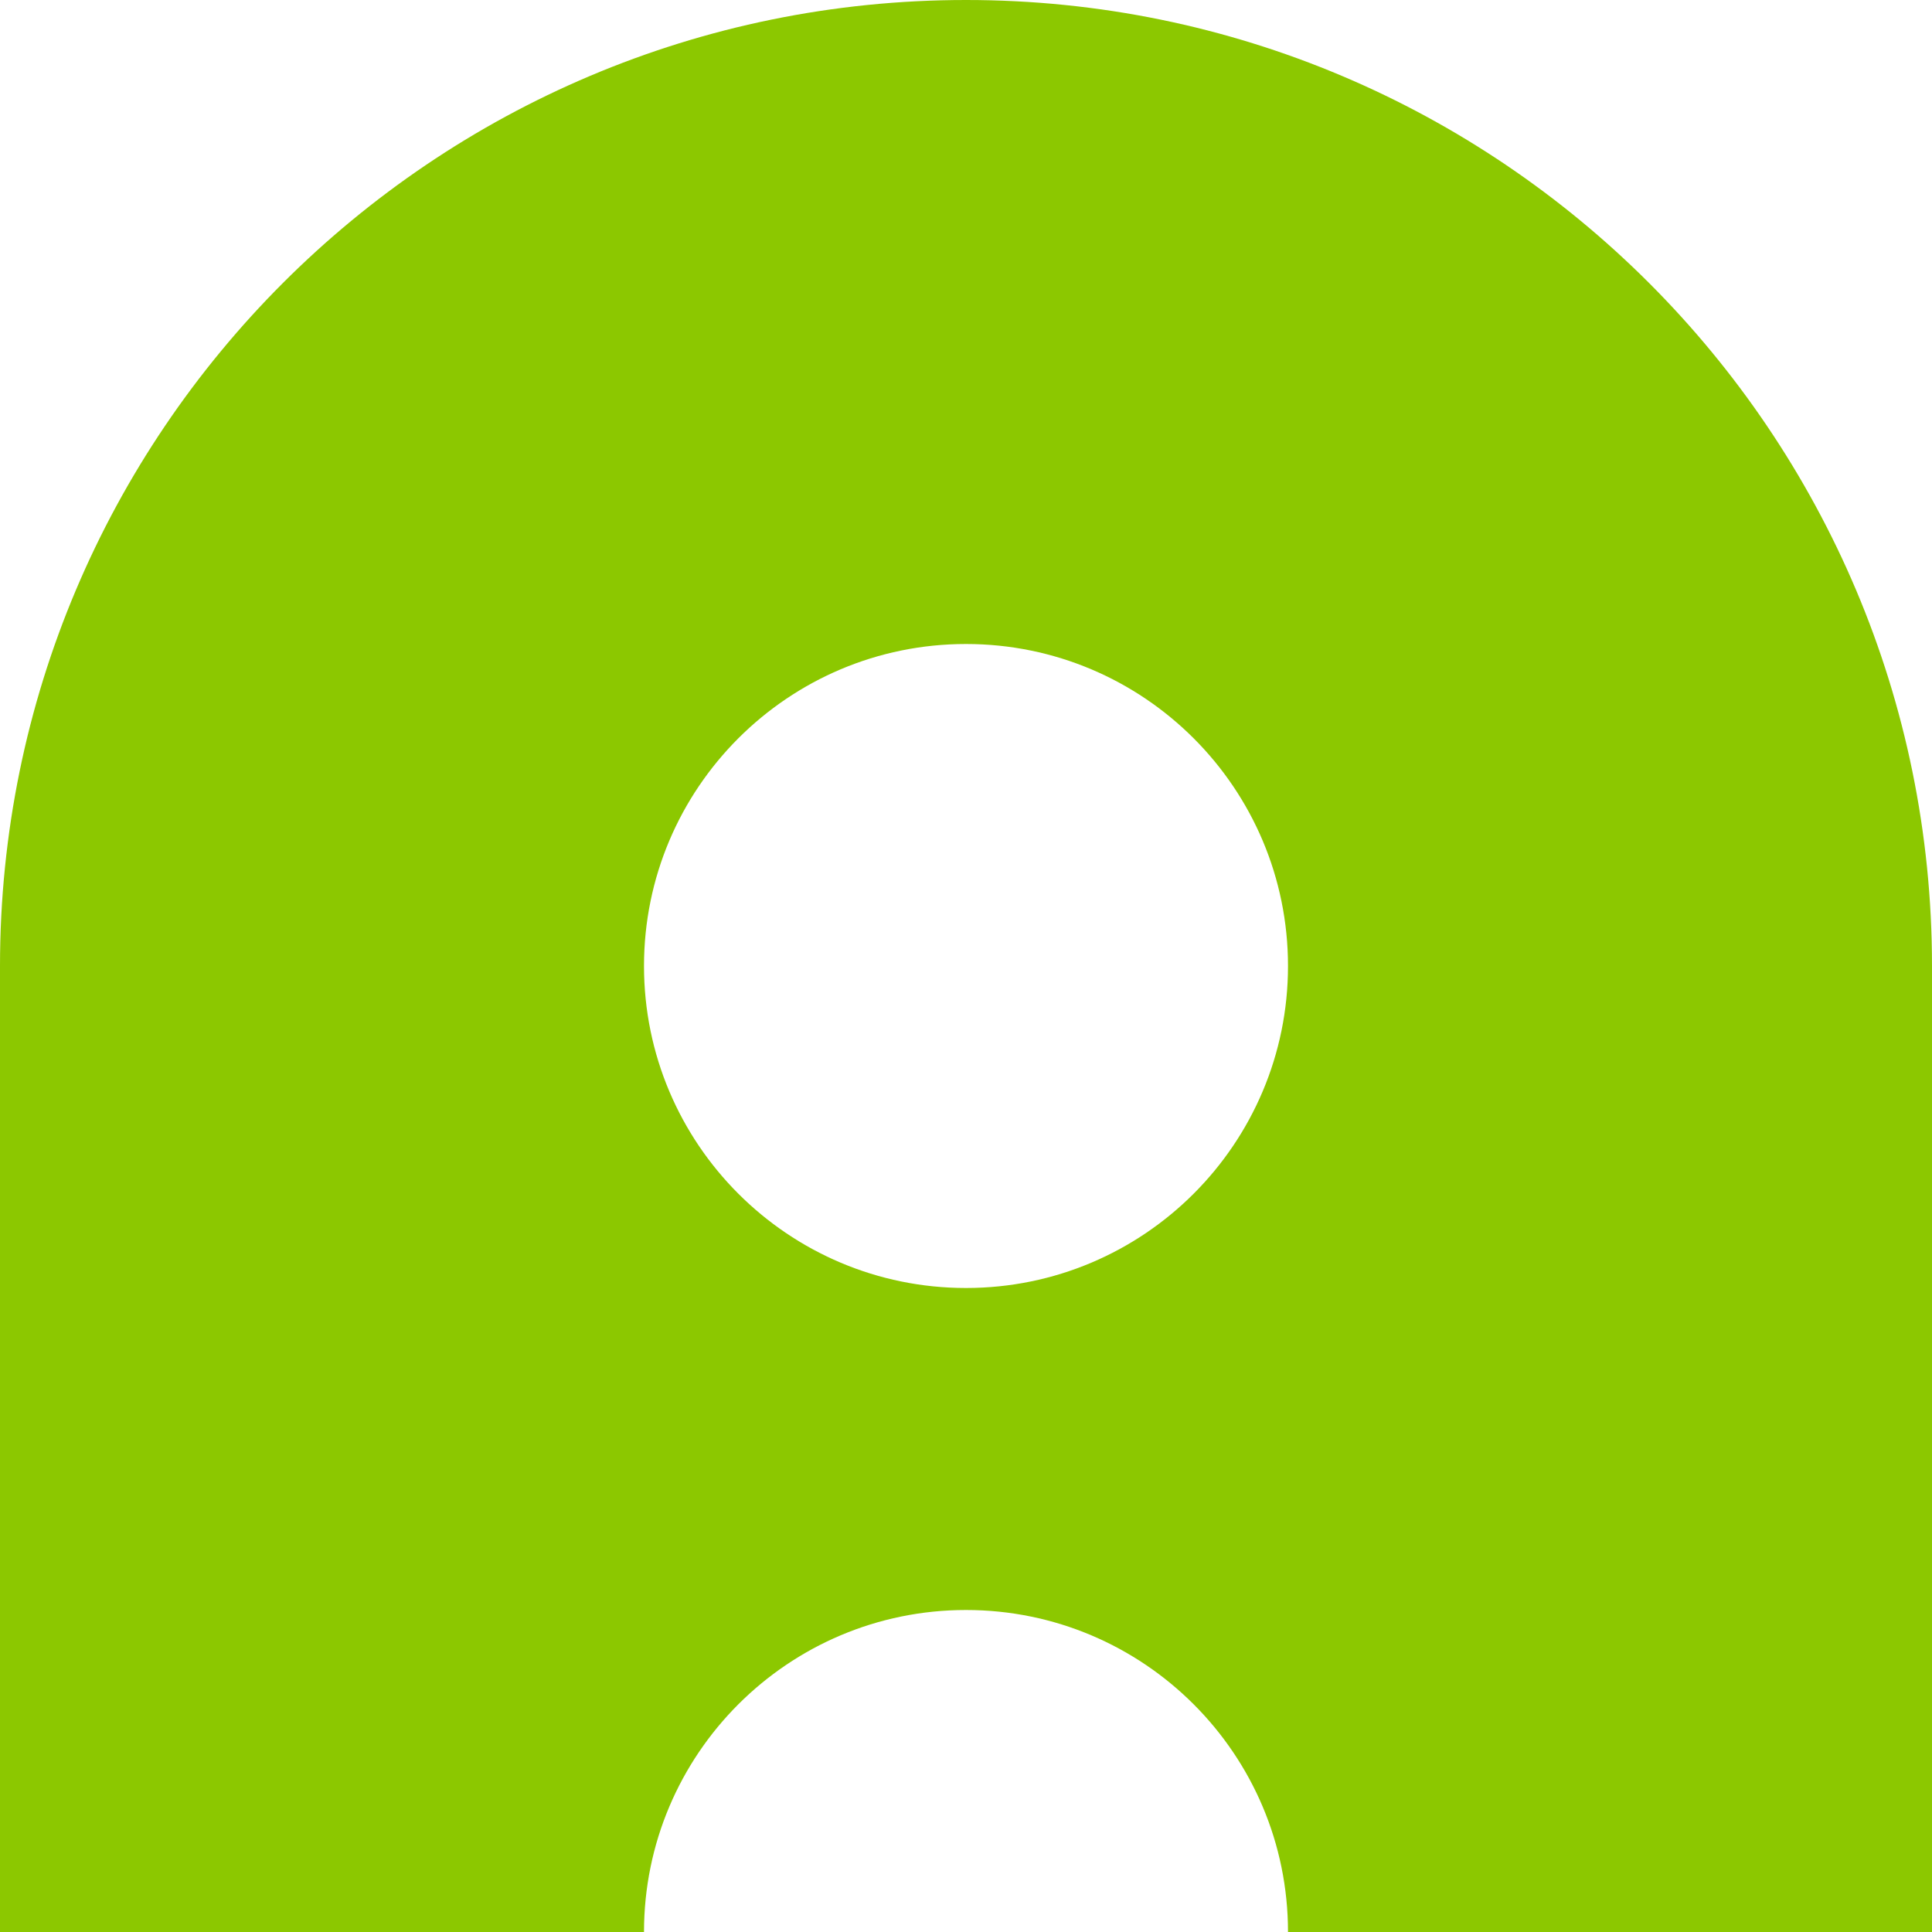 <?xml version="1.0" encoding="UTF-8"?>
<!-- Generator: Adobe Illustrator 27.8.0, SVG Export Plug-In . SVG Version: 6.00 Build 0)  -->
<svg xmlns="http://www.w3.org/2000/svg" xmlns:xlink="http://www.w3.org/1999/xlink" version="1.1" id="Ebene_2" x="0px" y="0px" viewBox="0 0 1080 1080" style="enable-background:new 0 0 1080 1080;" xml:space="preserve">
<style type="text/css">
	.st0{fill:#8CC800;}
</style>
<path class="st0" d="M720,540c0,99.4-80.6,180-180,180s-180-80.6-180-180c0-99.4,80.6-180,180-180c0,0,0,0,0,0s0,0,0,0  C639.4,360,720,440.6,720,540 M1080,1080V540C1080,241.8,838.2,0,540,0S0,241.8,0,540v540h360c0-99.4,80.6-180,180-180  s180,80.6,180,180H1080z"></path>
</svg>
